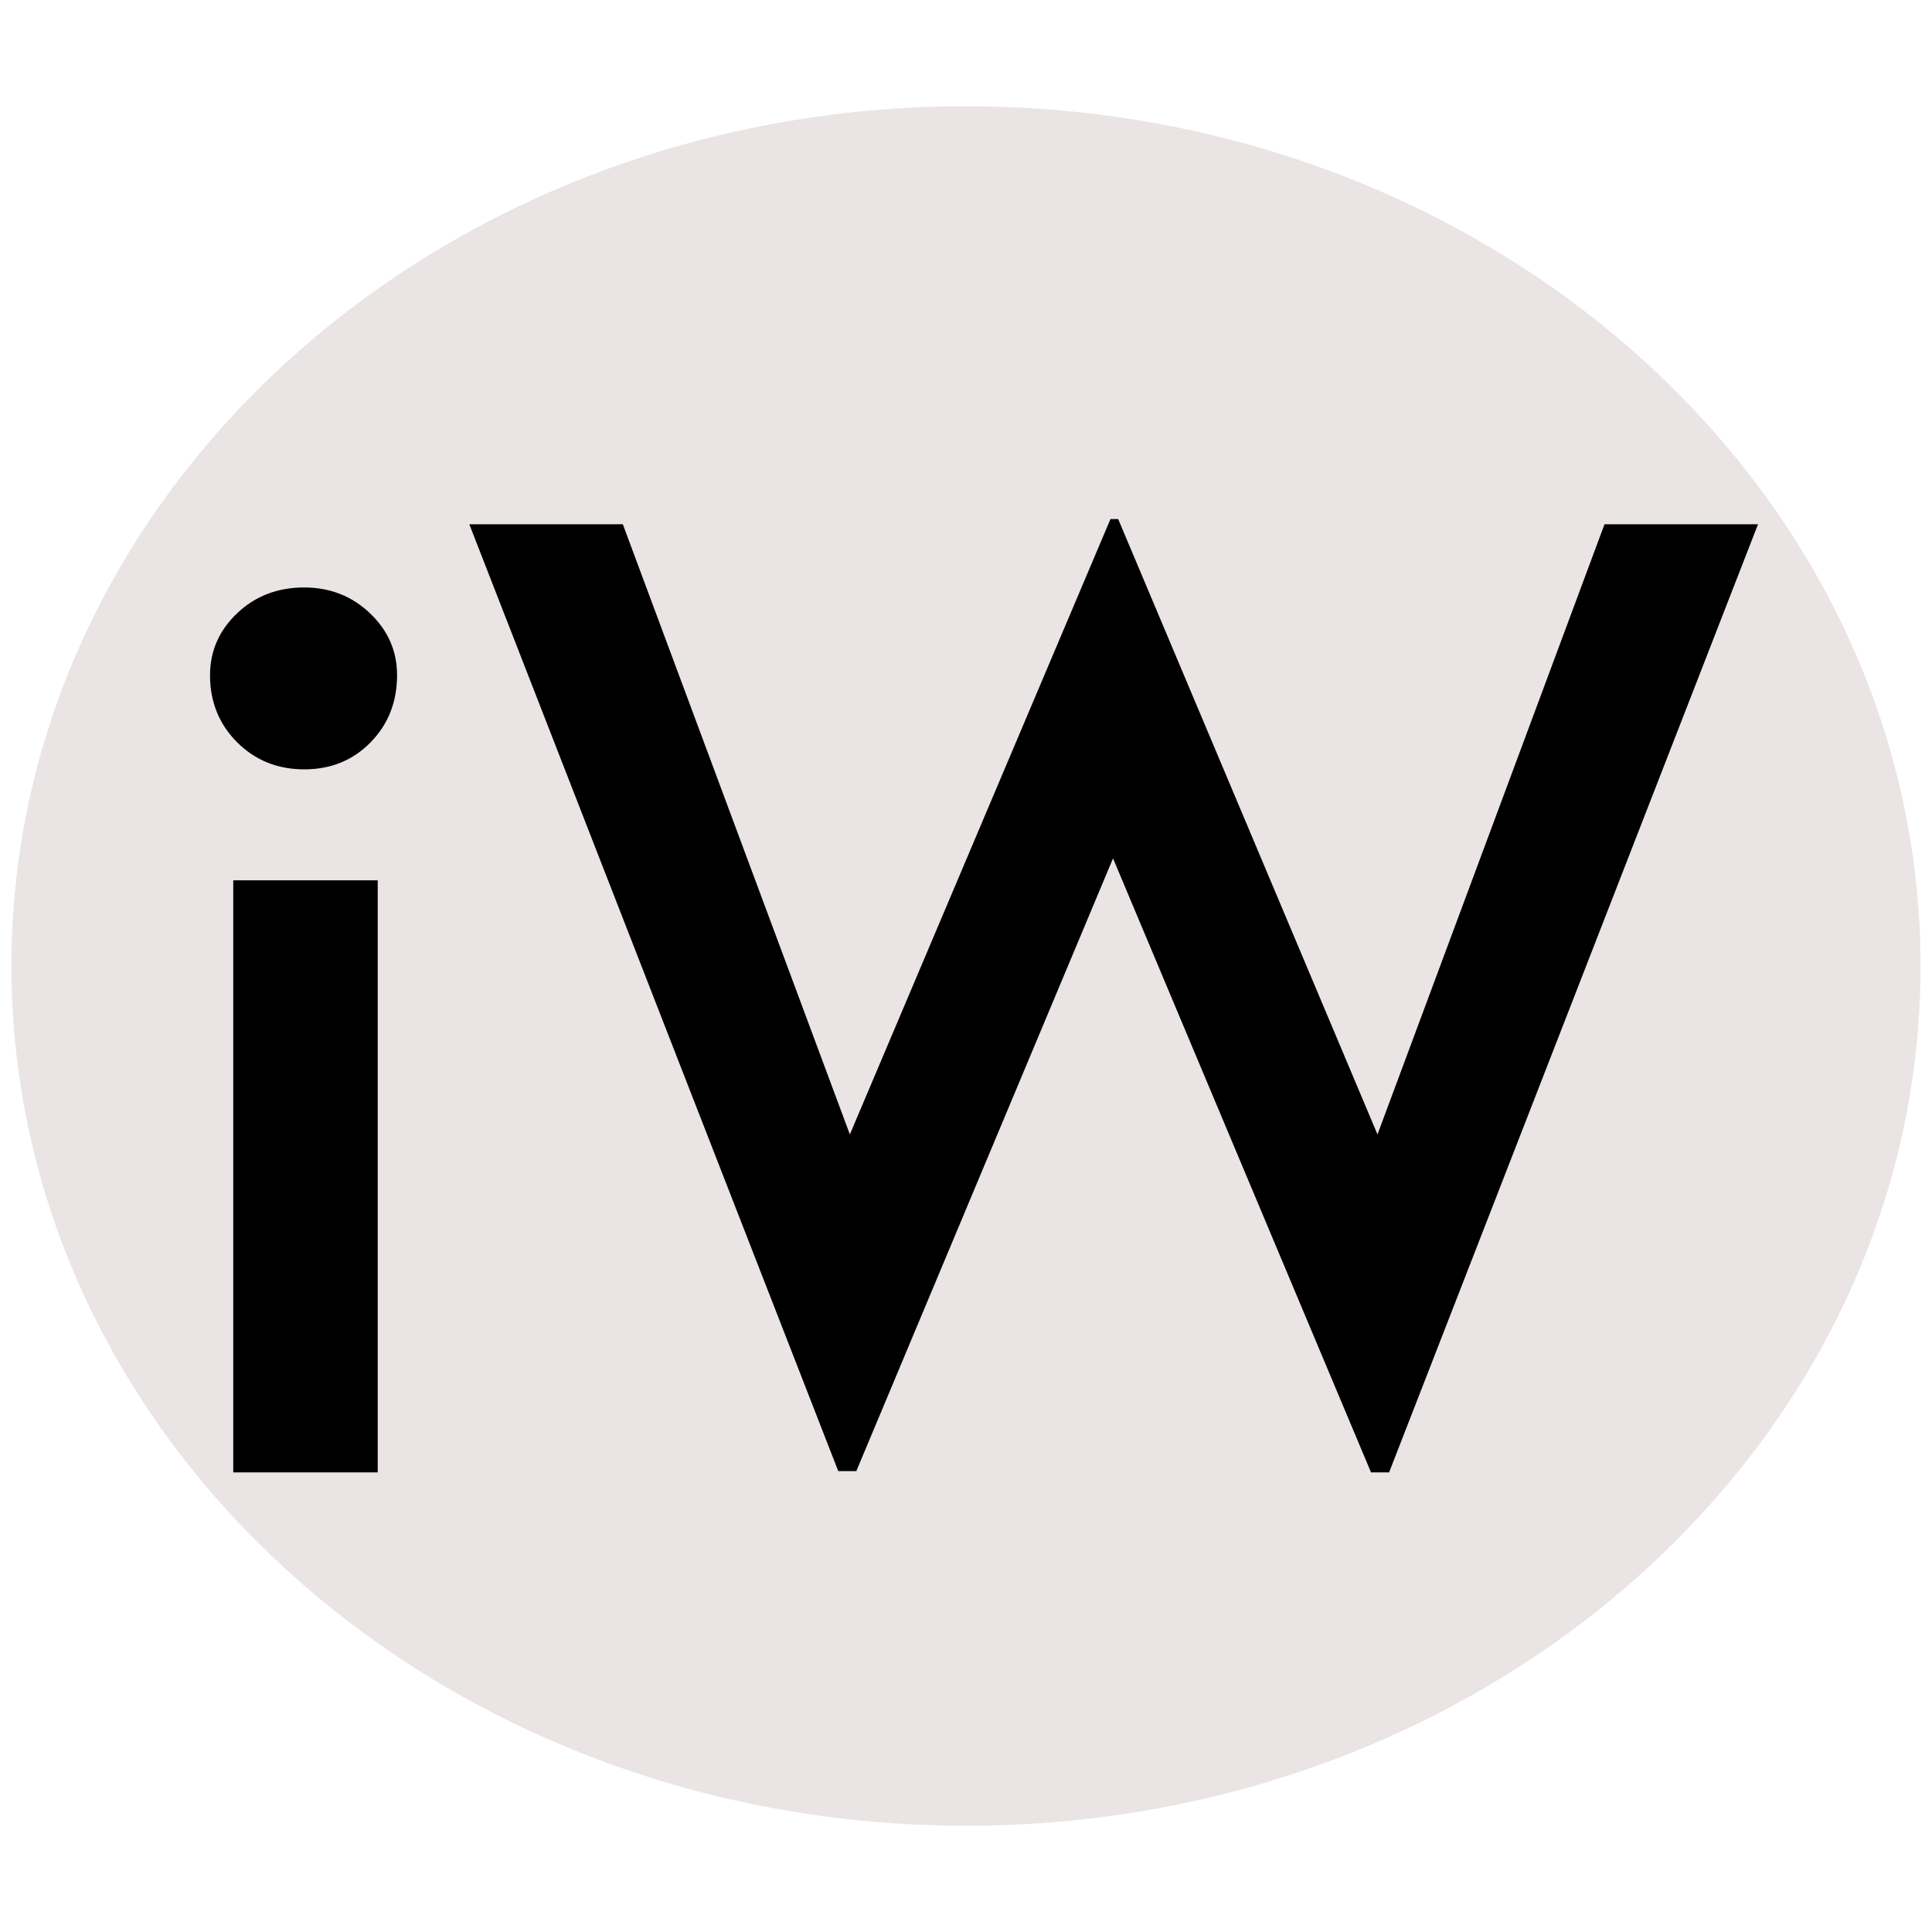 <svg viewBox="0 0 1200 1200" height="1200px" width="1200px" xmlns:xlink="http://www.w3.org/1999/xlink" xmlns="http://www.w3.org/2000/svg">
  <g id="uH_zSd09eoidq1tpmOsdE">
<g style="">
		<g id="Layer_1-2">
<path stroke-linecap="round" d="M7.109,600c0,-294.92 265.446,-534 592.89,-534c327.444,0 592.89,239.08 592.89,534c0,294.92 -265.446,534 -592.89,534c-327.444,0 -592.89,-239.08 -592.89,-534z" style="stroke: rgb(193,193,193); stroke-width: 0; stroke-dasharray: none; stroke-linecap: butt; stroke-dashoffset: 0; stroke-linejoin: miter; stroke-miterlimit: 4; fill: rgb(235,228,228); fill-rule: nonzero; opacity: 1;"></path>
</g>
</g>
</g>
<g id="Mf6vIefdLRLgEXenK8aX2">
<path stroke-linecap="round" d="" transform="matrix(1 0 0 1 -4 312)  translate(0, 0)" style="stroke: rgb(114,114,114); stroke-width: 0; stroke-dasharray: none; stroke-linecap: butt; stroke-dashoffset: 0; stroke-linejoin: round; stroke-miterlimit: 4; fill: rgb(114,114,114); fill-rule: nonzero; opacity: 1;"></path>
</g>
<g id="OqmPH1FQ25NWIrioL444U">
<g>
		<g id="_F-0rOdUJMwcekuHkkC1R">
<path stroke-linecap="round" d="M144.882,546.768h89.73v367.77h-89.73zM188.942,477.858c-16.56,0 -30.45,-5.61 -41.66,-16.82c-11.22,-11.22 -16.83,-25.11 -16.83,-41.67c0,-14.95 5.61,-27.77 16.83,-38.46c11.21,-10.68 25.1,-16.02 41.66,-16.02c16.03,0 29.65,5.34 40.87,16.02c11.21,10.69 16.82,23.51 16.82,38.46c0,16.56 -5.47,30.45 -16.42,41.67c-10.95,11.21 -24.71,16.82 -41.27,16.82zM855.582,704.608l141.01,-378.98h95.35l-229.15,588.91h-11.22l-160.25,-381.39l-159.45,380.59h-11.21l-229.16,-588.11h95.35l141.02,378.98l161.85,-382.19h4.81z" style="stroke: rgb(193,193,193); stroke-width: 0; stroke-dasharray: none; stroke-linecap: butt; stroke-dashoffset: 0; stroke-linejoin: miter; stroke-miterlimit: 4; fill: rgb(0,0,0); fill-rule: nonzero; opacity: 1;"></path>
</g>
</g>
</g>
<g id="jL9_h3qHZ3VkJlFwaei_v">
<path stroke-linecap="round" d="" transform="matrix(1 0 0 1 -4 312)  translate(0, 0)" style="stroke: rgb(193,193,193); stroke-width: 0; stroke-dasharray: none; stroke-linecap: butt; stroke-dashoffset: 0; stroke-linejoin: miter; stroke-miterlimit: 4; fill: rgb(114,114,114); fill-rule: nonzero; opacity: 1;"></path>
</g>
<g id="35y4-5tsJ-gMEGjXzTLYb">
<path stroke-linecap="round" d="" transform="matrix(1 0 0 1 -4 312)  translate(0, 0)" style="stroke: rgb(193,193,193); stroke-width: 0; stroke-dasharray: none; stroke-linecap: butt; stroke-dashoffset: 0; stroke-linejoin: miter; stroke-miterlimit: 4; fill: rgb(193,193,193); fill-rule: nonzero; opacity: 1;"></path>
</g>

  </svg>